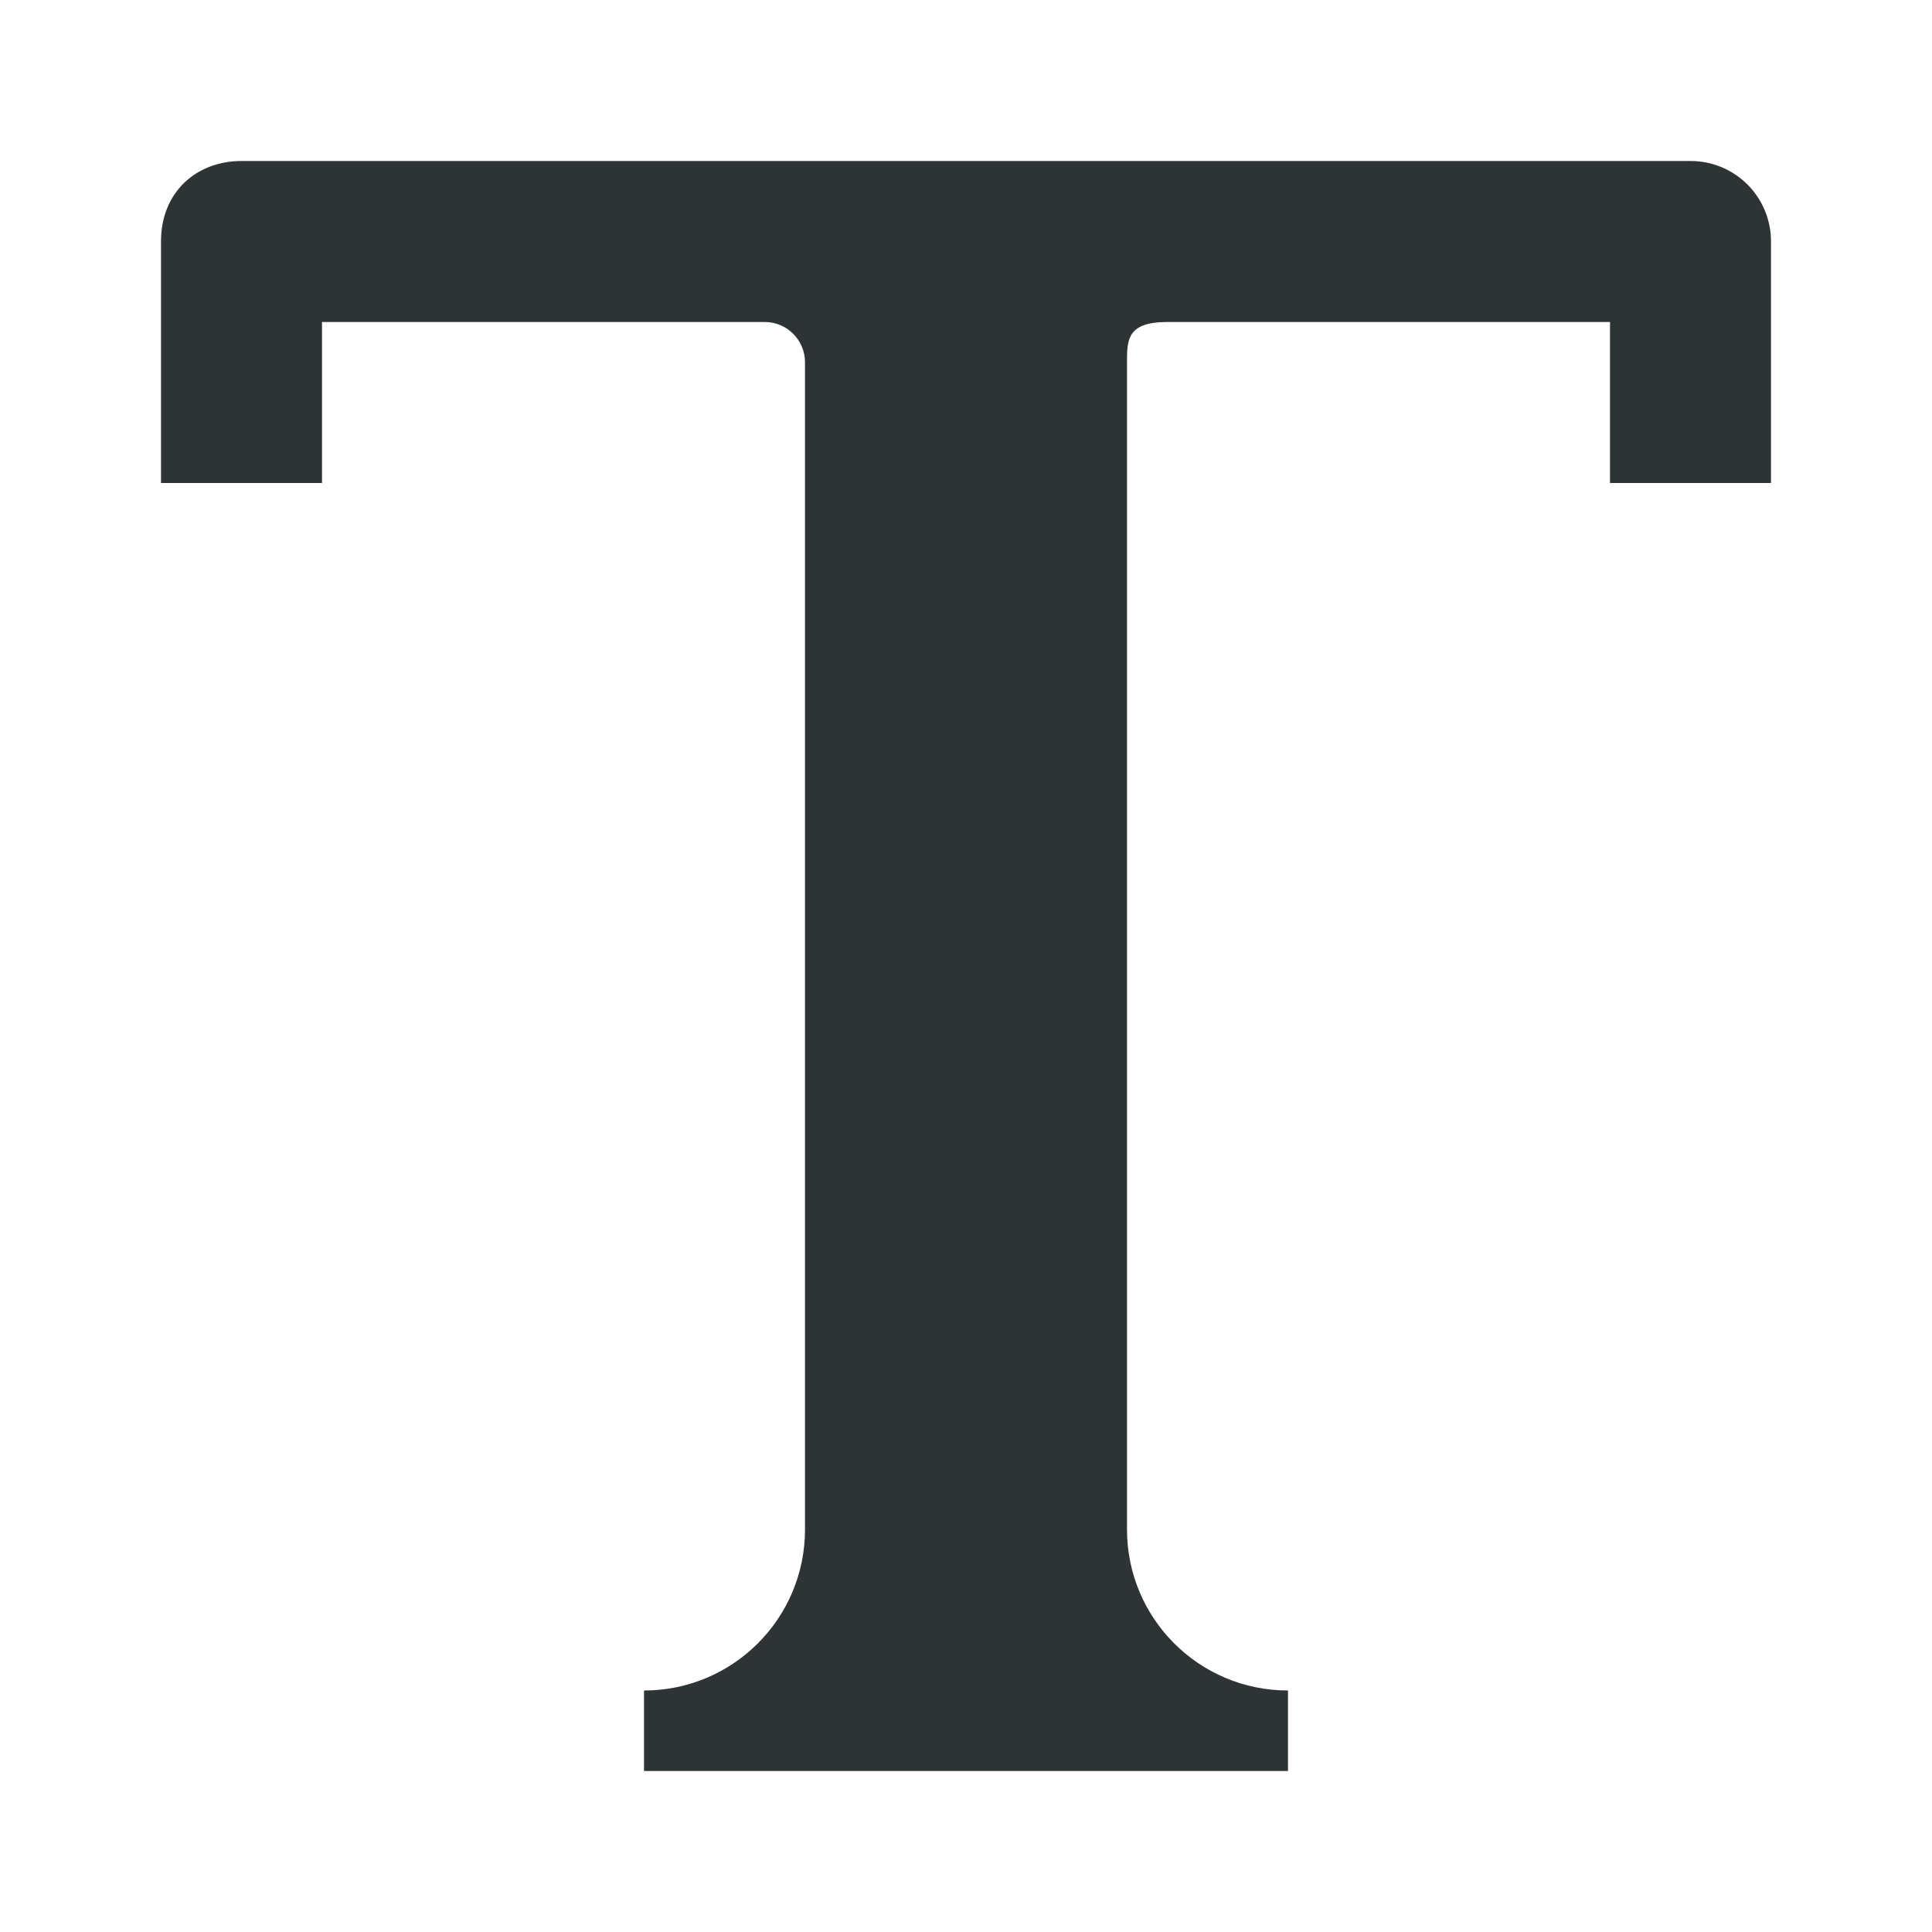 <svg viewBox="0 0 24 24" xmlns="http://www.w3.org/2000/svg"><path d="m3 2c-.554 0-1 .379-1 1v3h2v-2h5.5c.276 0 .5.224.5.5v14.5c0 1.105-.895 2-2 2v1h8v-1c-1.105 0-2-.895-2-2v-14.5c0-.276 0-.5.5-.5h5.5v2h2v-3c0-.554-.446-1-1-1z" fill="#2e3436"/></svg>